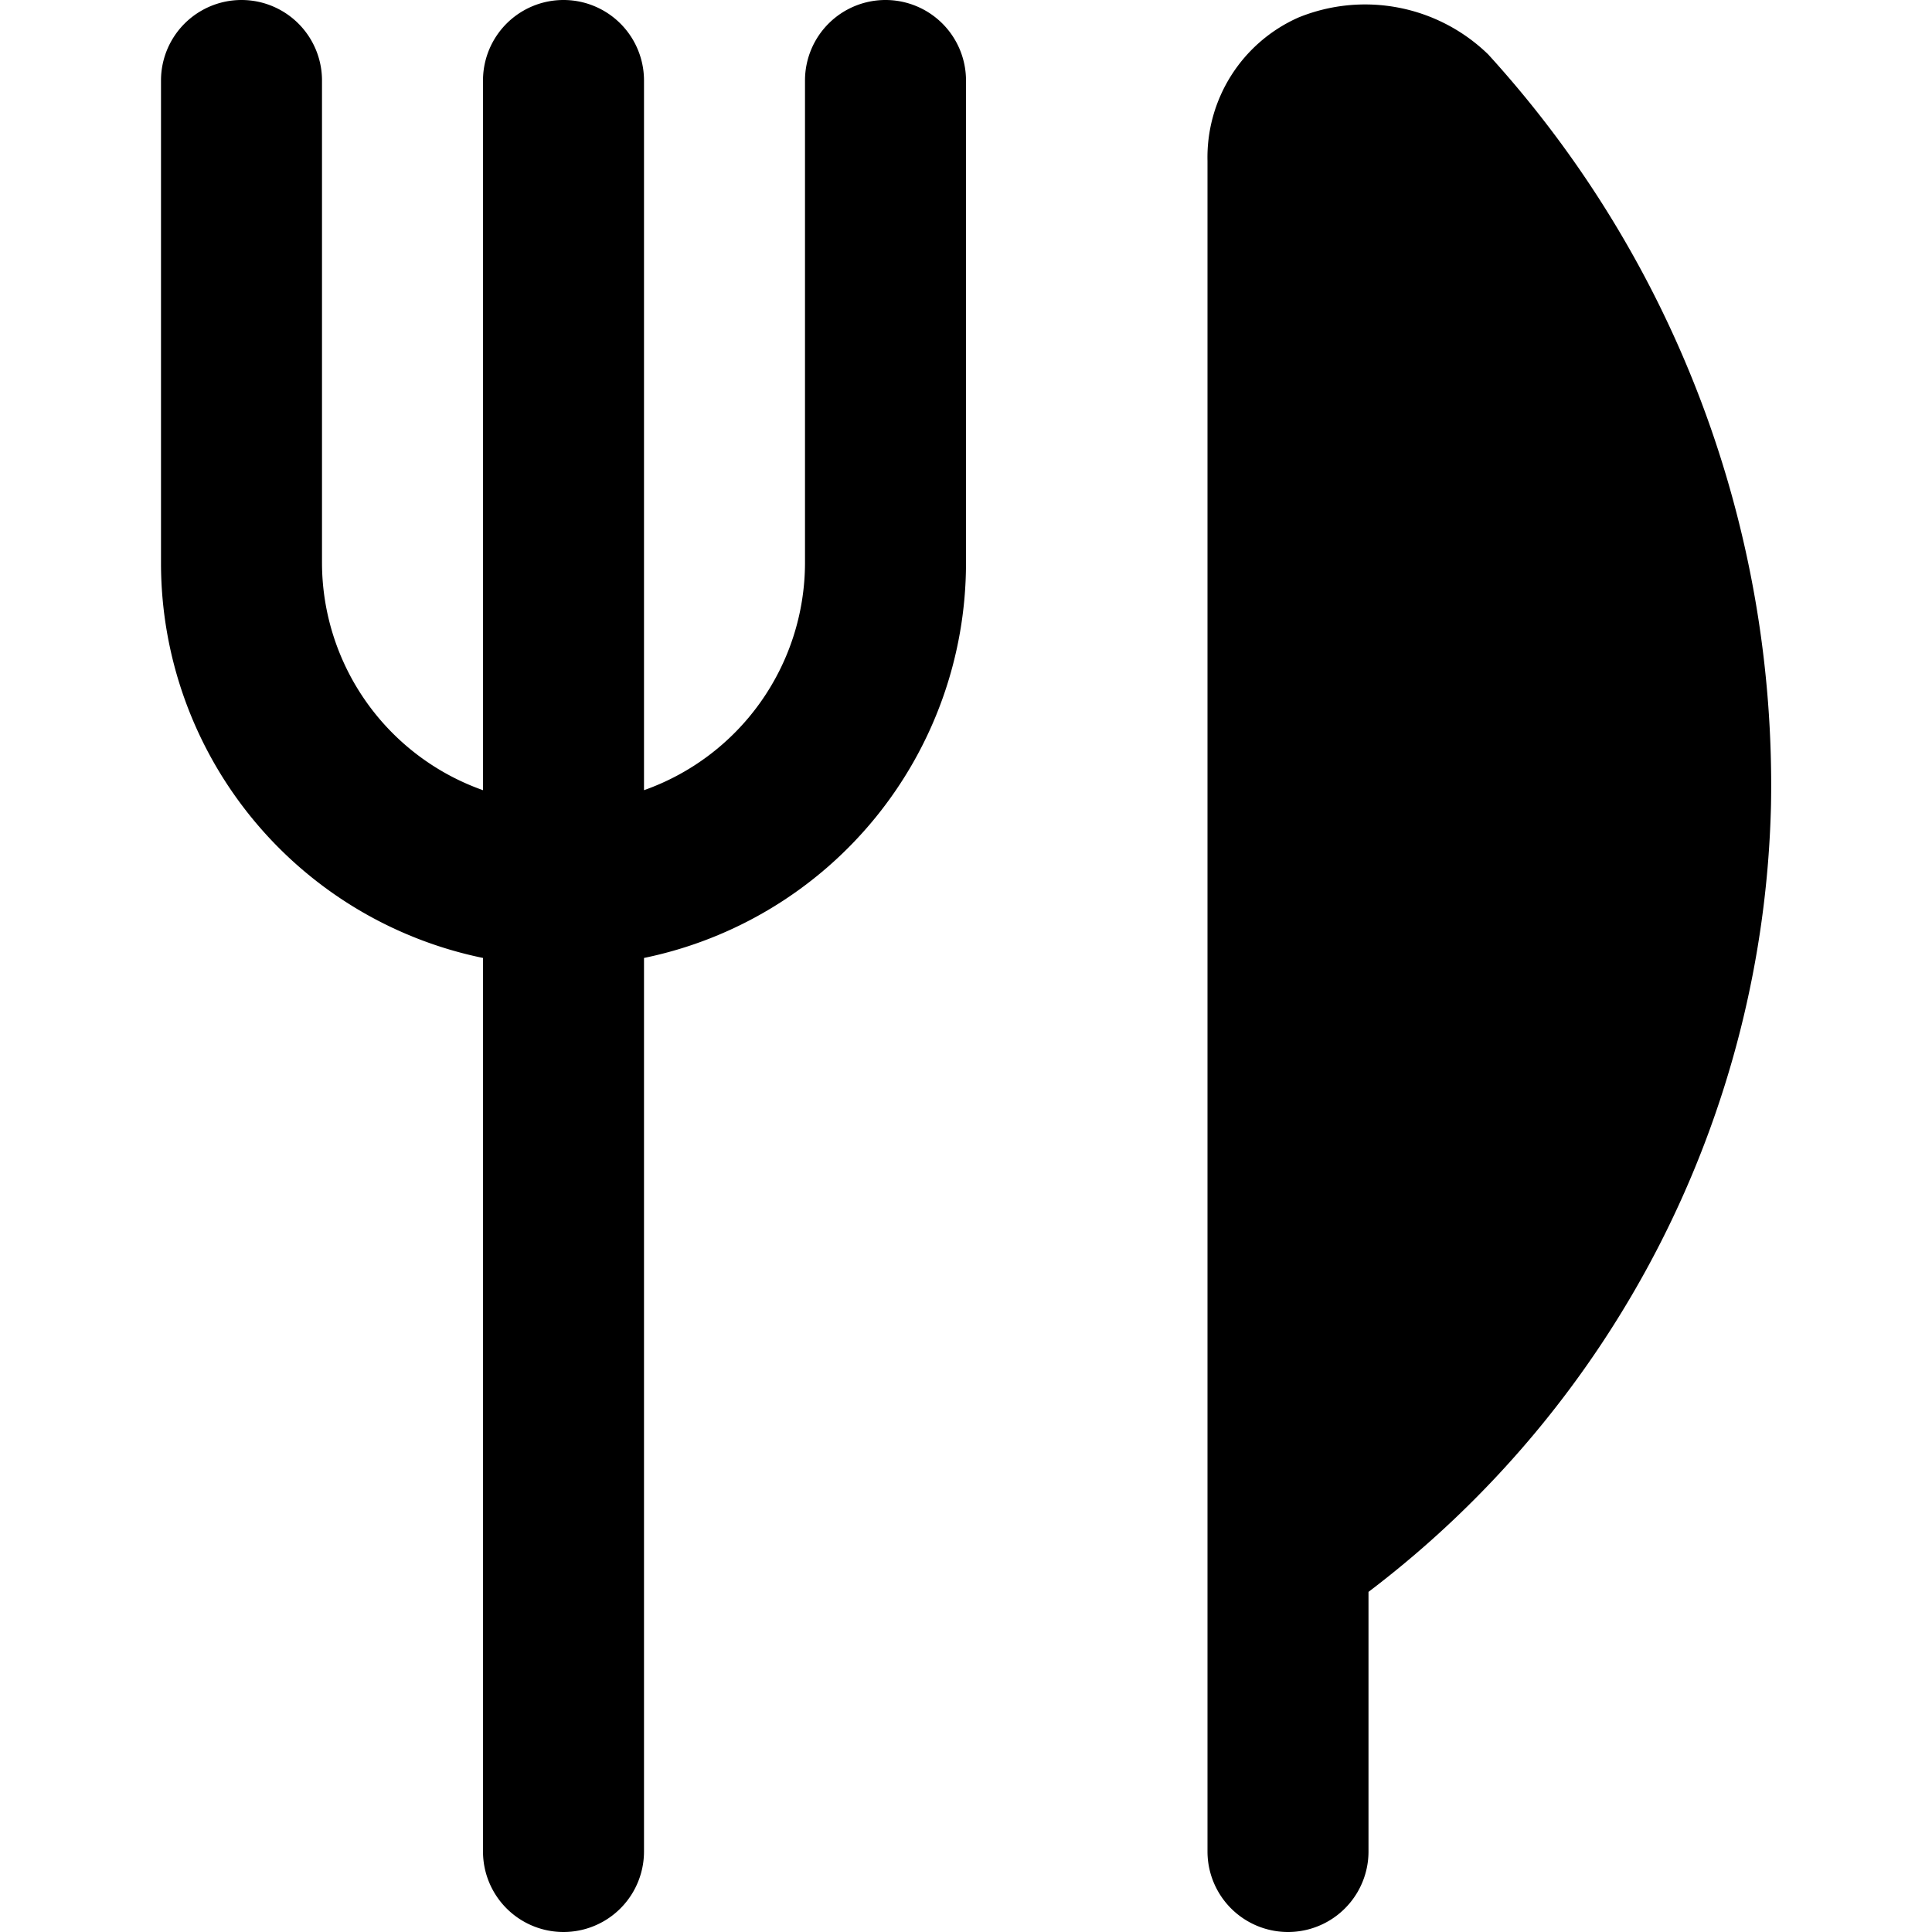 <?xml version="1.0" encoding="UTF-8"?>
<svg xmlns="http://www.w3.org/2000/svg" id="Layer_1" data-name="Layer 1" viewBox="0 0 24 24" width="512" height="512"><path d="M22,10a12.64,12.64,0,0,1-5,9.775V23a1,1,0,0,1-2,0V2A1.9,1.9,0,0,1,16.131.217a2.194,2.194,0,0,1,2.356.459A13.474,13.474,0,0,1,22,10ZM11,0a1,1,0,0,0-1,1V7A3,3,0,0,1,8,9.816V1A1,1,0,0,0,6,1V9.816A3,3,0,0,1,4,7V1A1,1,0,0,0,2,1V7a5.009,5.009,0,0,0,4,4.9V23a1,1,0,0,0,2,0V11.9A5.009,5.009,0,0,0,12,7V1A1,1,0,0,0,11,0Z"/></svg>
